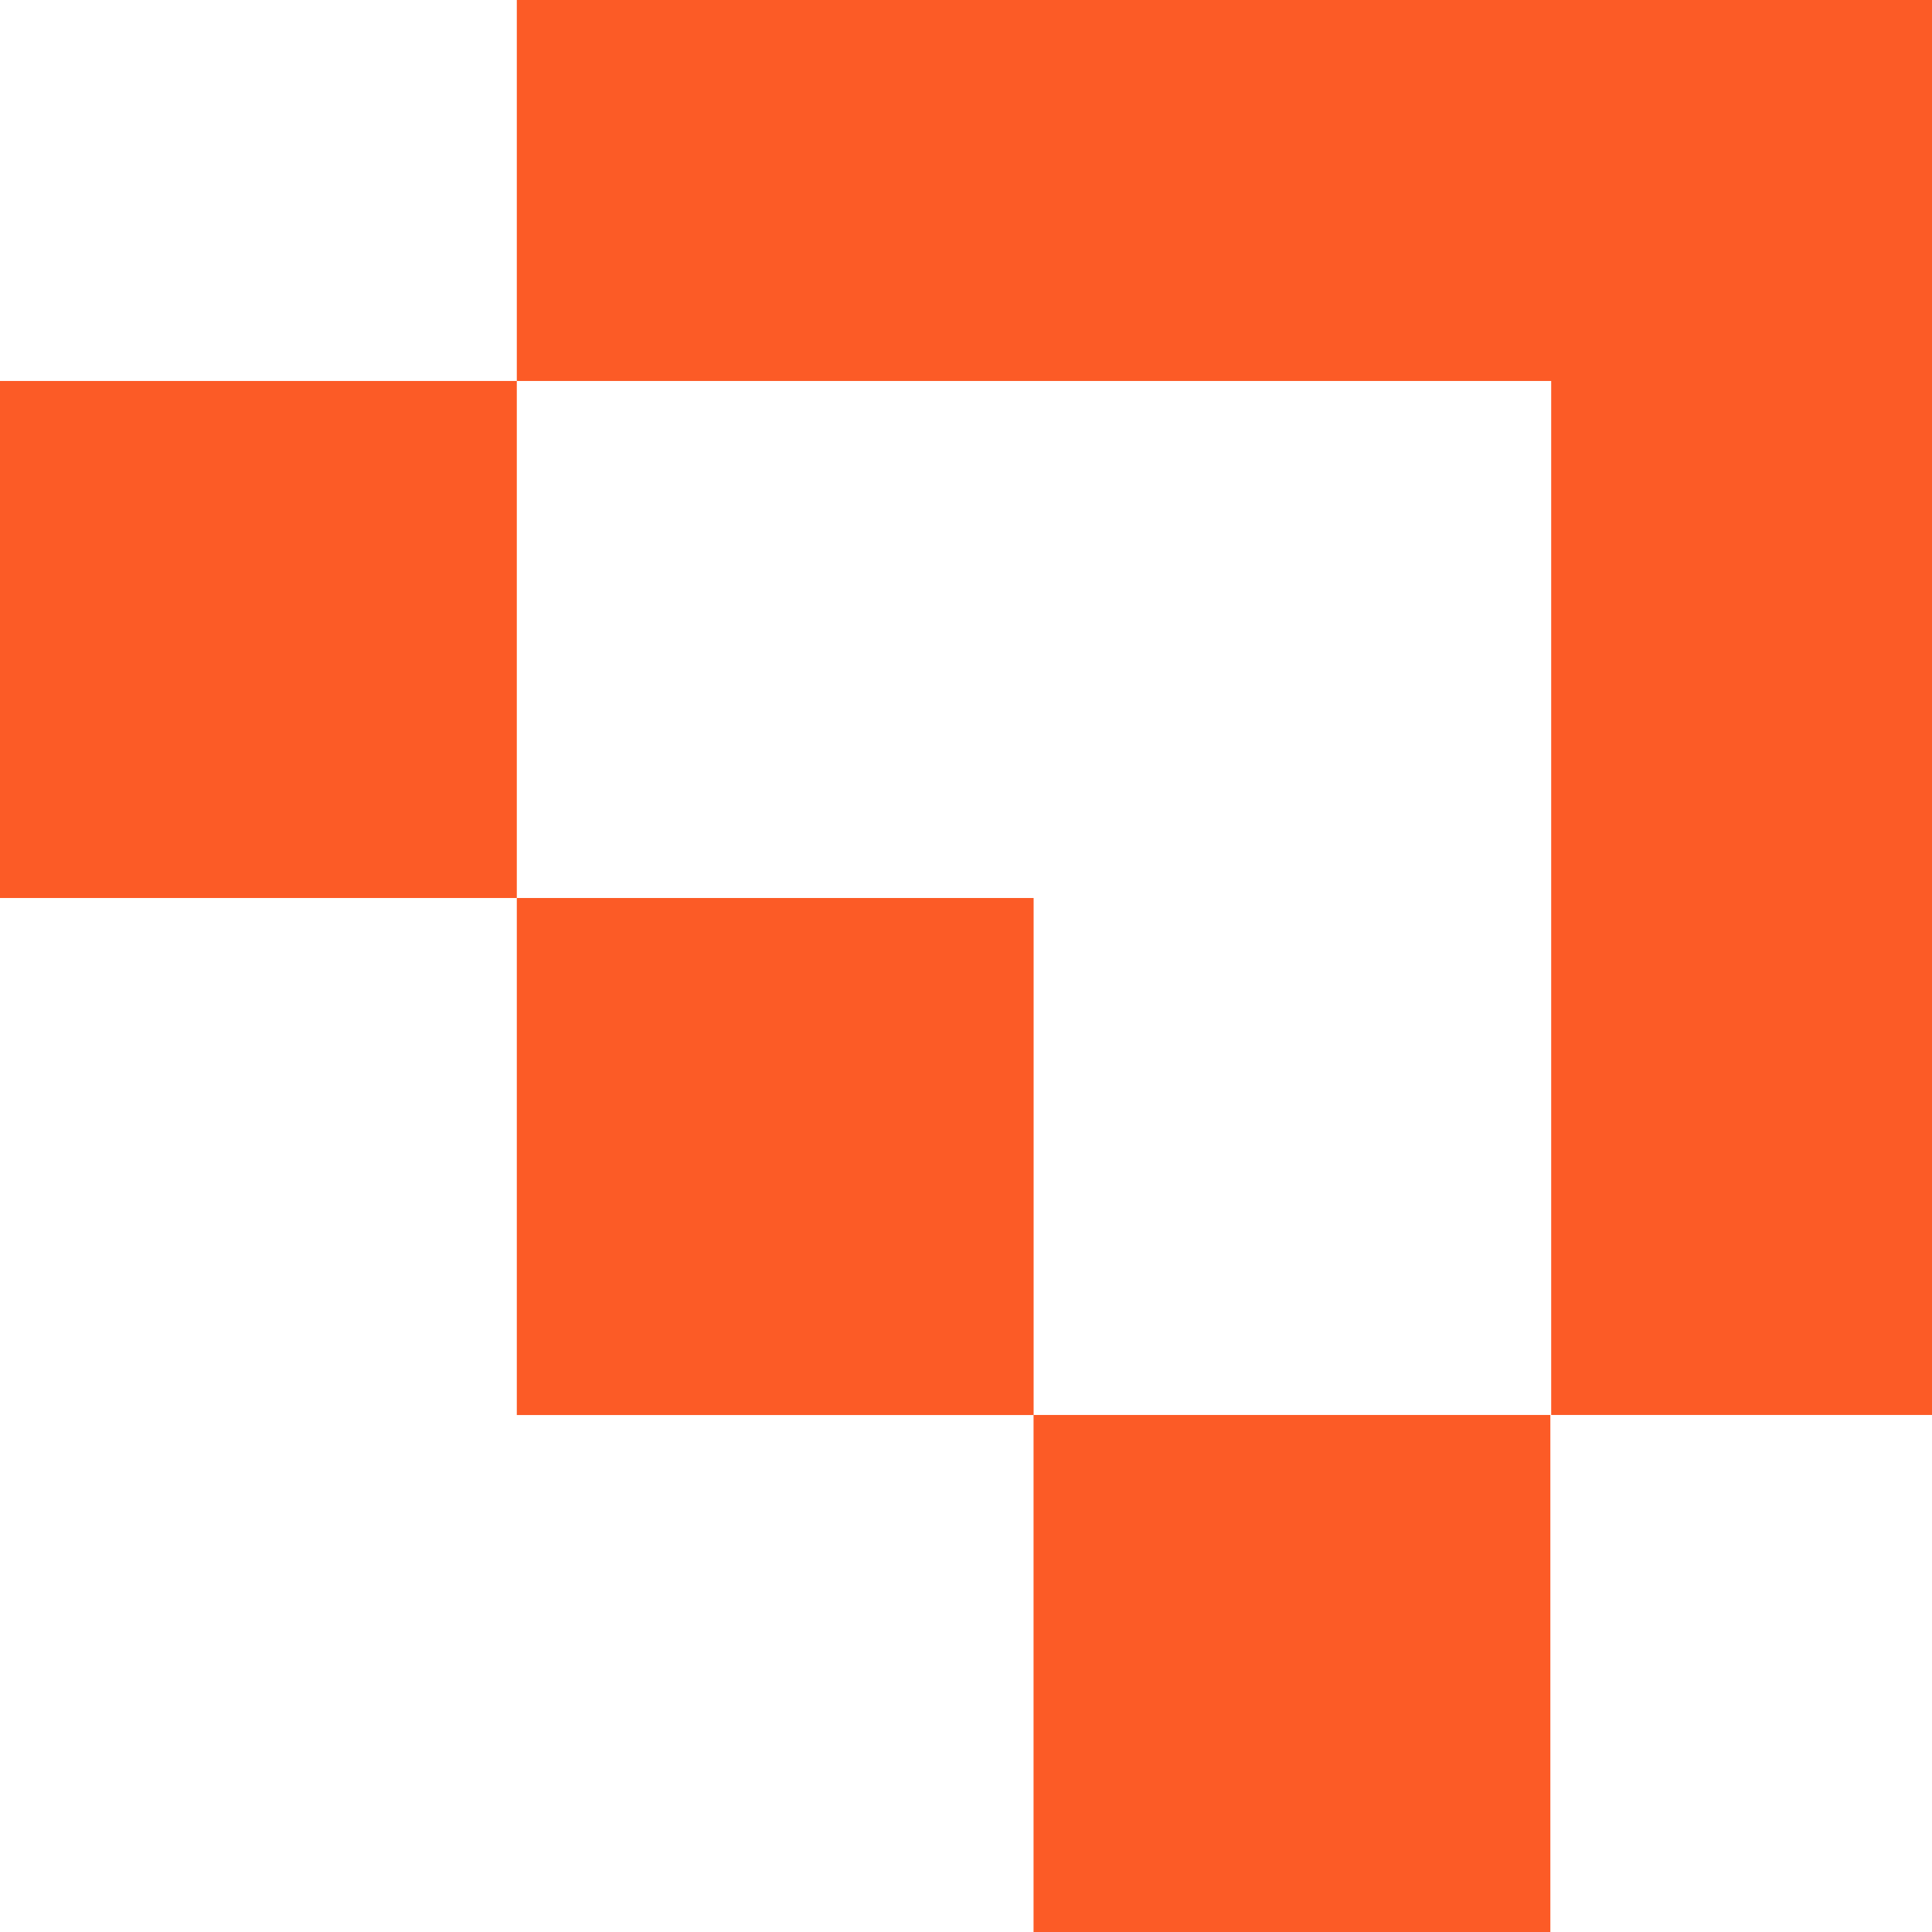 <?xml version="1.0" encoding="UTF-8"?>
<svg id="Layer_1" data-name="Layer 1" xmlns="http://www.w3.org/2000/svg" viewBox="0 0 256 256">
  <defs>
    <style>
      .cls-1 {
        fill: #fc5b26;
      }
    </style>
  </defs>
  <path class="cls-1" d="M68.48,50.48H0v68.51h68.48V50.48Z"/>
  <path class="cls-1" d="M68.48,118.99h68.48v68.51h-68.48v-68.51Z"/>
  <path class="cls-1" d="M205.43,187.49h-68.48v68.51h68.48v-68.51Z"/>
  <path class="cls-1" d="M205.54,0H68.48v50.48h137.06v137.01h50.46V0h-50.46Z"/>
</svg>


